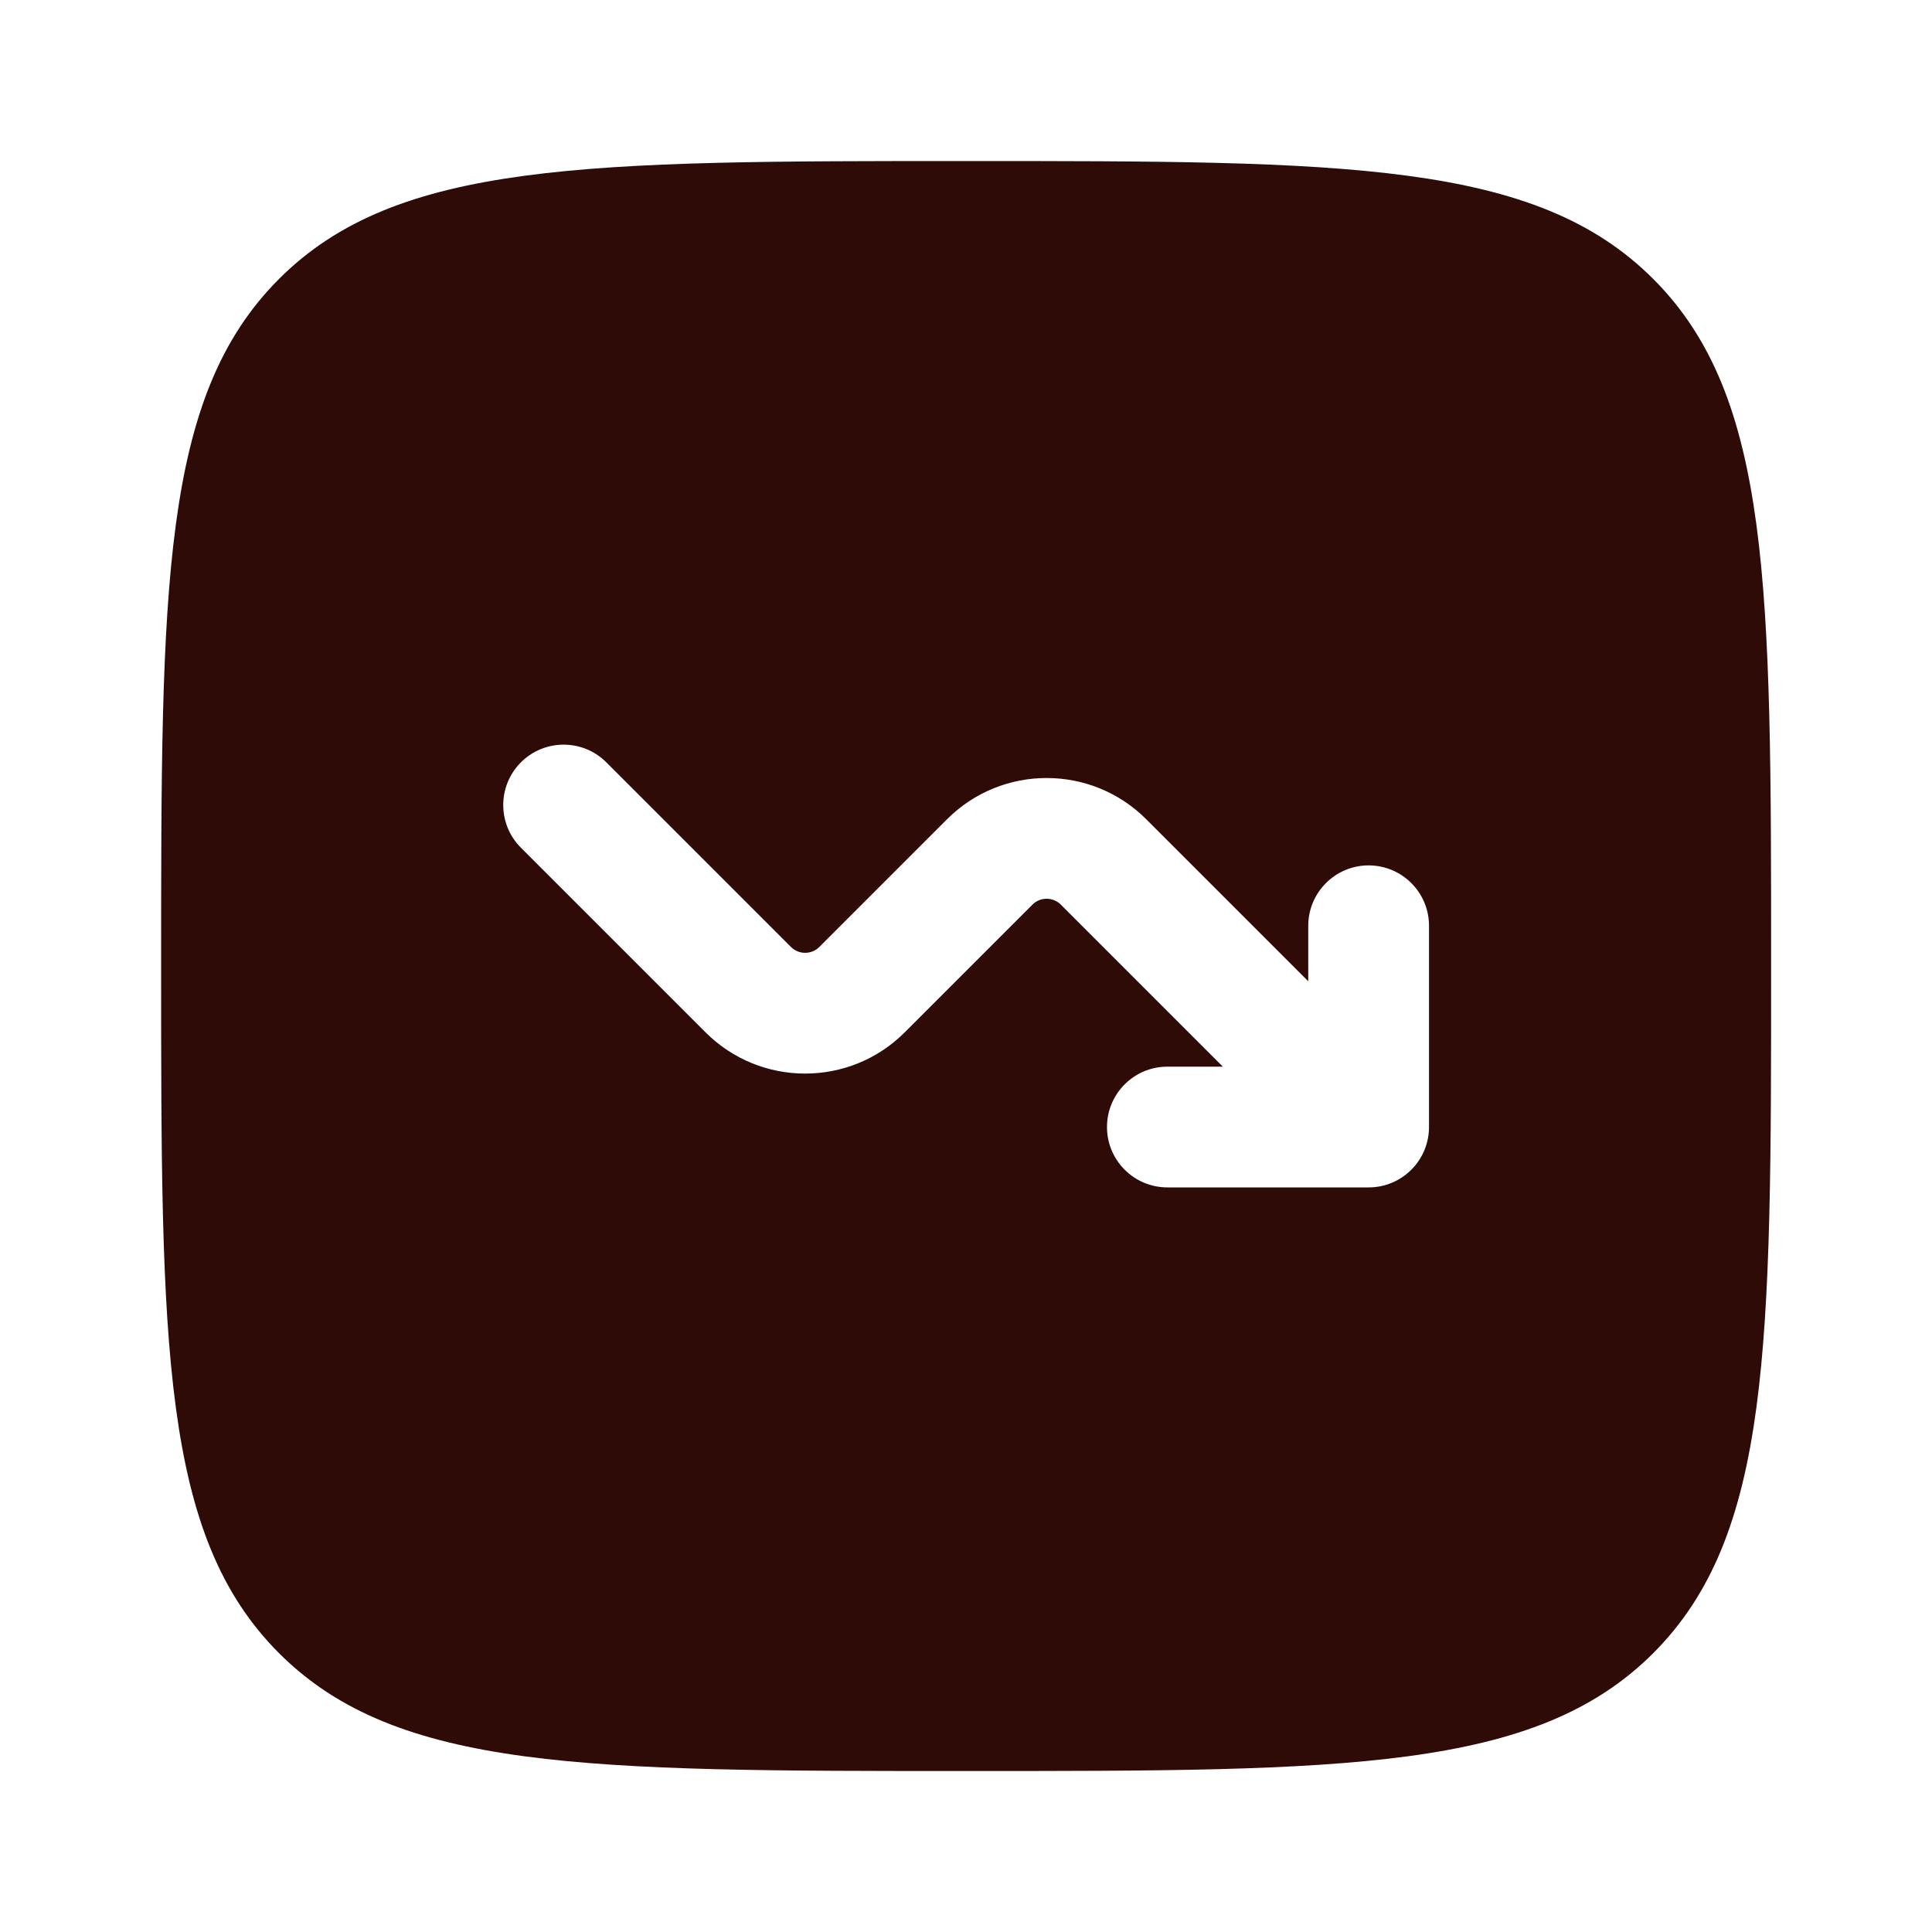 <?xml version="1.0" encoding="UTF-8"?> <svg xmlns="http://www.w3.org/2000/svg" width="40" height="40" viewBox="0 0 40 40" fill="none"><path fill-rule="evenodd" clip-rule="evenodd" d="M5.777 5.775C3.336 8.216 3.336 12.144 3.336 20.001C3.336 27.857 3.336 31.786 5.777 34.227C8.217 36.667 12.146 36.667 20.003 36.667C27.859 36.667 31.788 36.667 34.228 34.227C36.669 31.786 36.669 27.857 36.669 20.001C36.669 12.144 36.669 8.216 34.228 5.775C31.788 3.334 27.859 3.334 20.003 3.334C12.146 3.334 8.217 3.334 5.777 5.775ZM12.553 15.783C12.065 15.295 11.274 15.295 10.785 15.783C10.297 16.272 10.297 17.063 10.785 17.551L14.607 21.373C15.746 22.512 17.593 22.512 18.732 21.373L21.375 18.73C21.537 18.567 21.801 18.567 21.964 18.73L25.318 22.084H24.169C23.479 22.084 22.919 22.644 22.919 23.334C22.919 24.024 23.479 24.584 24.169 24.584H28.336C29.026 24.584 29.586 24.024 29.586 23.334V19.167C29.586 18.477 29.026 17.917 28.336 17.917C27.646 17.917 27.086 18.477 27.086 19.167V20.316L23.732 16.962C22.593 15.823 20.746 15.823 19.607 16.962L16.964 19.605C16.801 19.768 16.537 19.768 16.375 19.605L12.553 15.783Z" fill="#2E0B07"></path></svg> 
